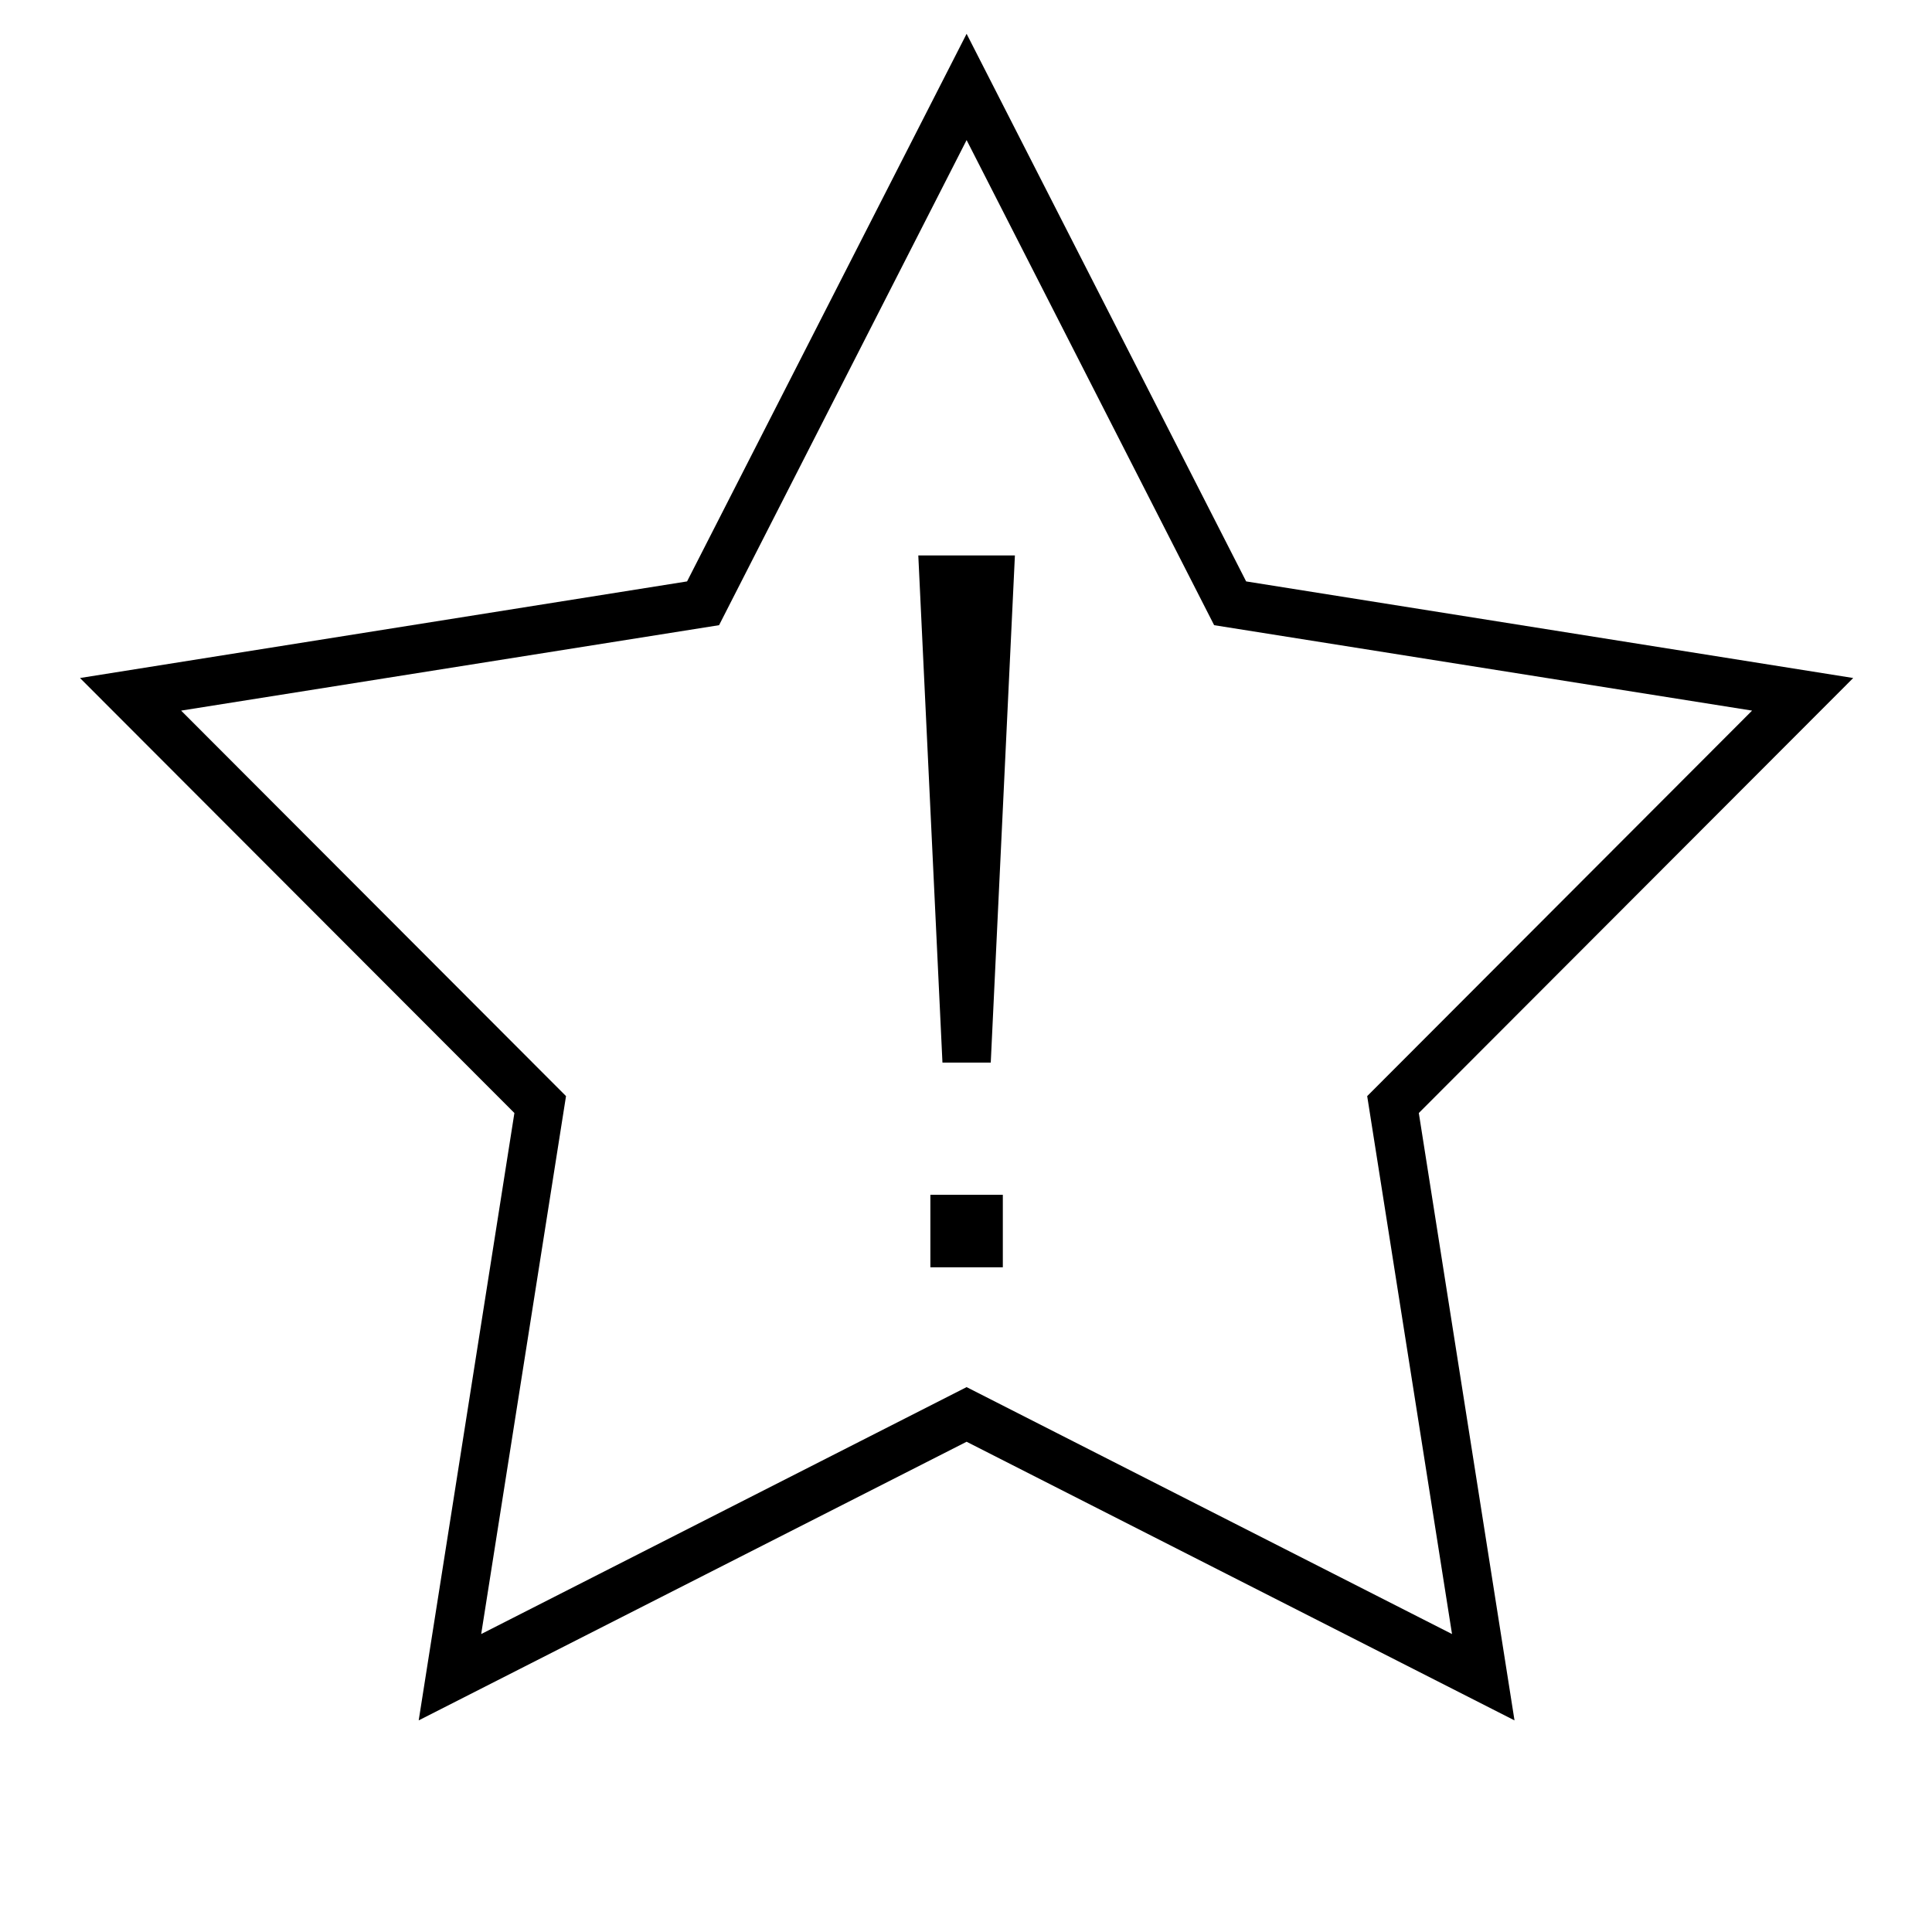 <svg xmlns="http://www.w3.org/2000/svg" viewBox="0 0 640 640"><!--! Font Awesome Pro 7.1.0 by @fontawesome - https://fontawesome.com License - https://fontawesome.com/license (Commercial License) Copyright 2025 Fonticons, Inc. --><path fill="currentColor" d="M412.8 192.6L613.9 224.6L470 368.7L501.7 569.9L320.2 477.6L138.7 569.9L170.4 368.7L26.5 224.6L227.6 192.6L320.2 11.2L412.8 192.6zM238.2 207.1L60 235.4L187.5 363.1L159.4 541.3L320.2 459.5L481 541.3L452.9 363.1L580.4 235.4L402.2 207.1L320.2 46.4L238.2 207.1zM332.2 419.8L308.2 419.8L308.2 395.8L332.2 395.8L332.2 419.8zM328.2 352L312.2 352L304.2 184L336.2 184L328.2 352z"/></svg>